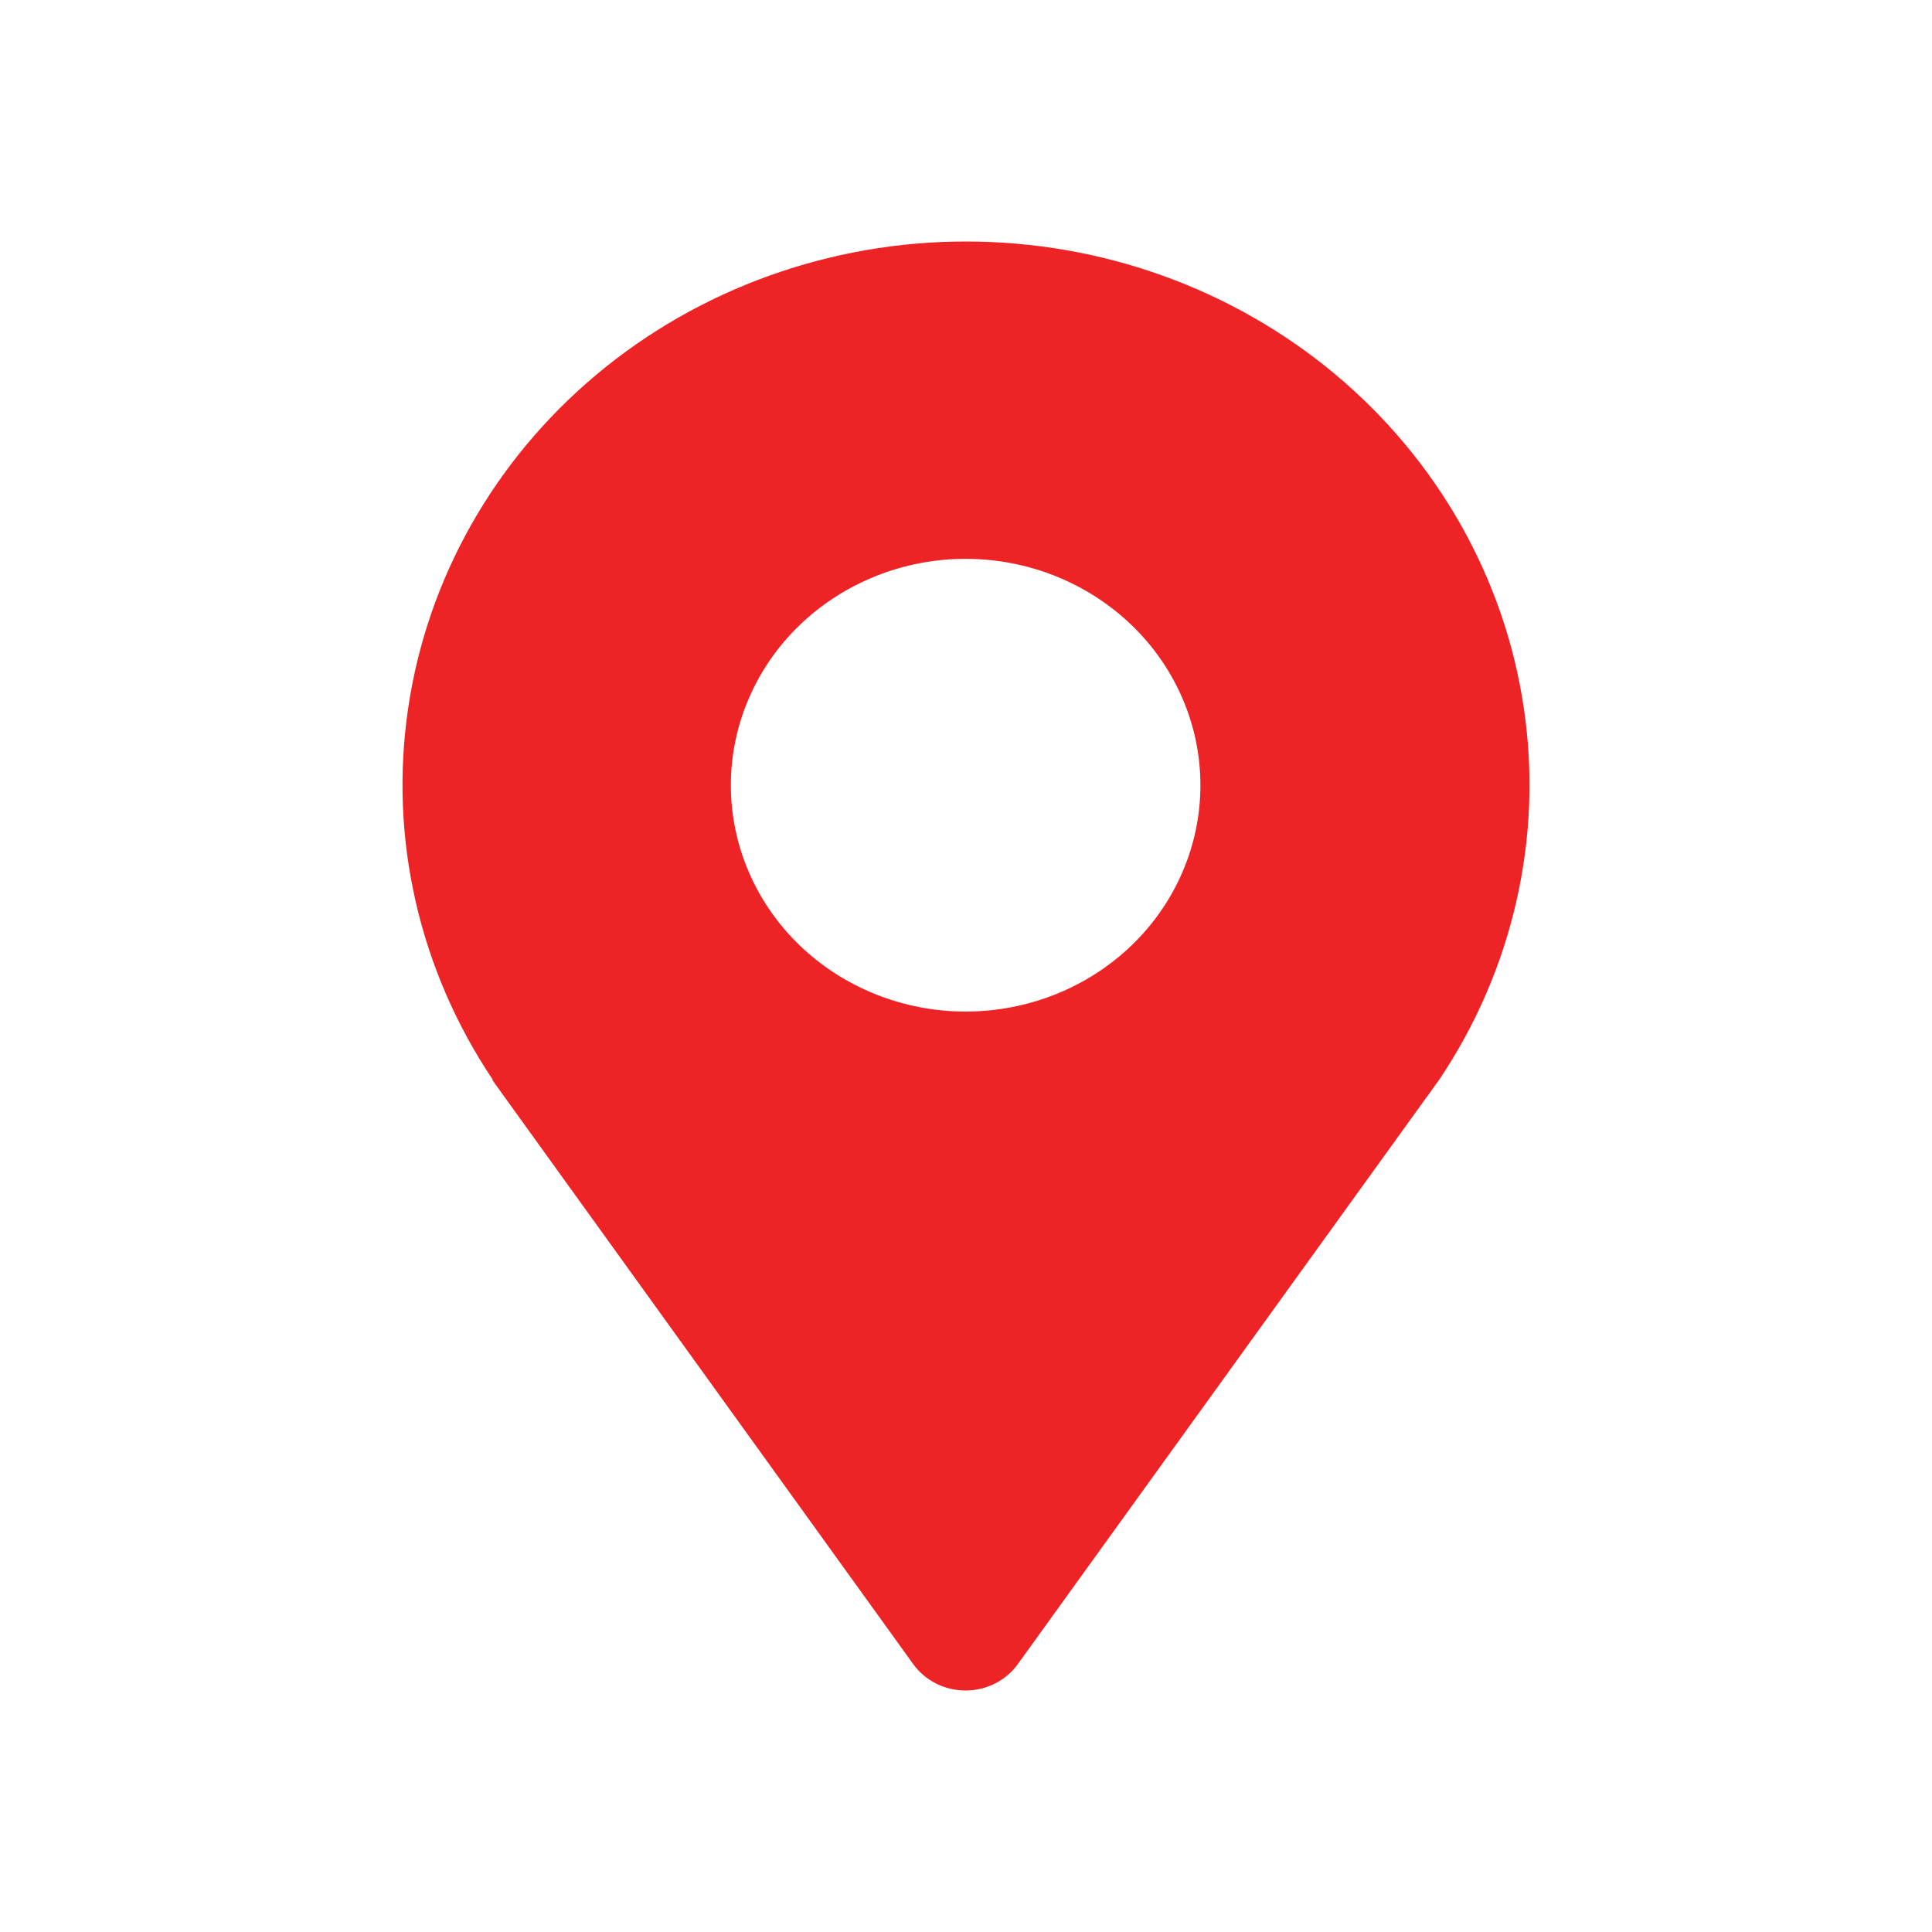 <svg width="24" height="24" viewBox="0 0 24 24" fill="none" xmlns="http://www.w3.org/2000/svg">
<path d="M6.113 13.41L6.148 13.46C6.191 13.522 6.235 13.581 6.279 13.643L11.345 20.673C11.493 20.878 11.735 21 11.994 21C12.253 21 12.495 20.878 12.643 20.673L17.704 13.654C17.75 13.59 17.8 13.525 17.846 13.457L17.879 13.412C18.794 12.047 19.168 10.41 18.93 8.8C18.694 7.191 17.862 5.718 16.589 4.652C15.316 3.587 13.686 3 12 3C10.314 3 8.684 3.587 7.411 4.652C6.138 5.718 5.306 7.191 5.07 8.8C4.832 10.41 5.206 12.047 6.121 13.412L6.113 13.41ZM11.995 6.942C12.769 6.942 13.511 7.239 14.058 7.766C14.605 8.293 14.912 9.009 14.912 9.754C14.912 10.5 14.605 11.216 14.058 11.743C13.511 12.27 12.769 12.566 11.995 12.566C11.222 12.566 10.48 12.27 9.933 11.743C9.386 11.216 9.079 10.5 9.079 9.754C9.079 9.009 9.386 8.293 9.933 7.766C10.48 7.239 11.222 6.942 11.995 6.942Z" fill="#EE2326"/>
</svg>
